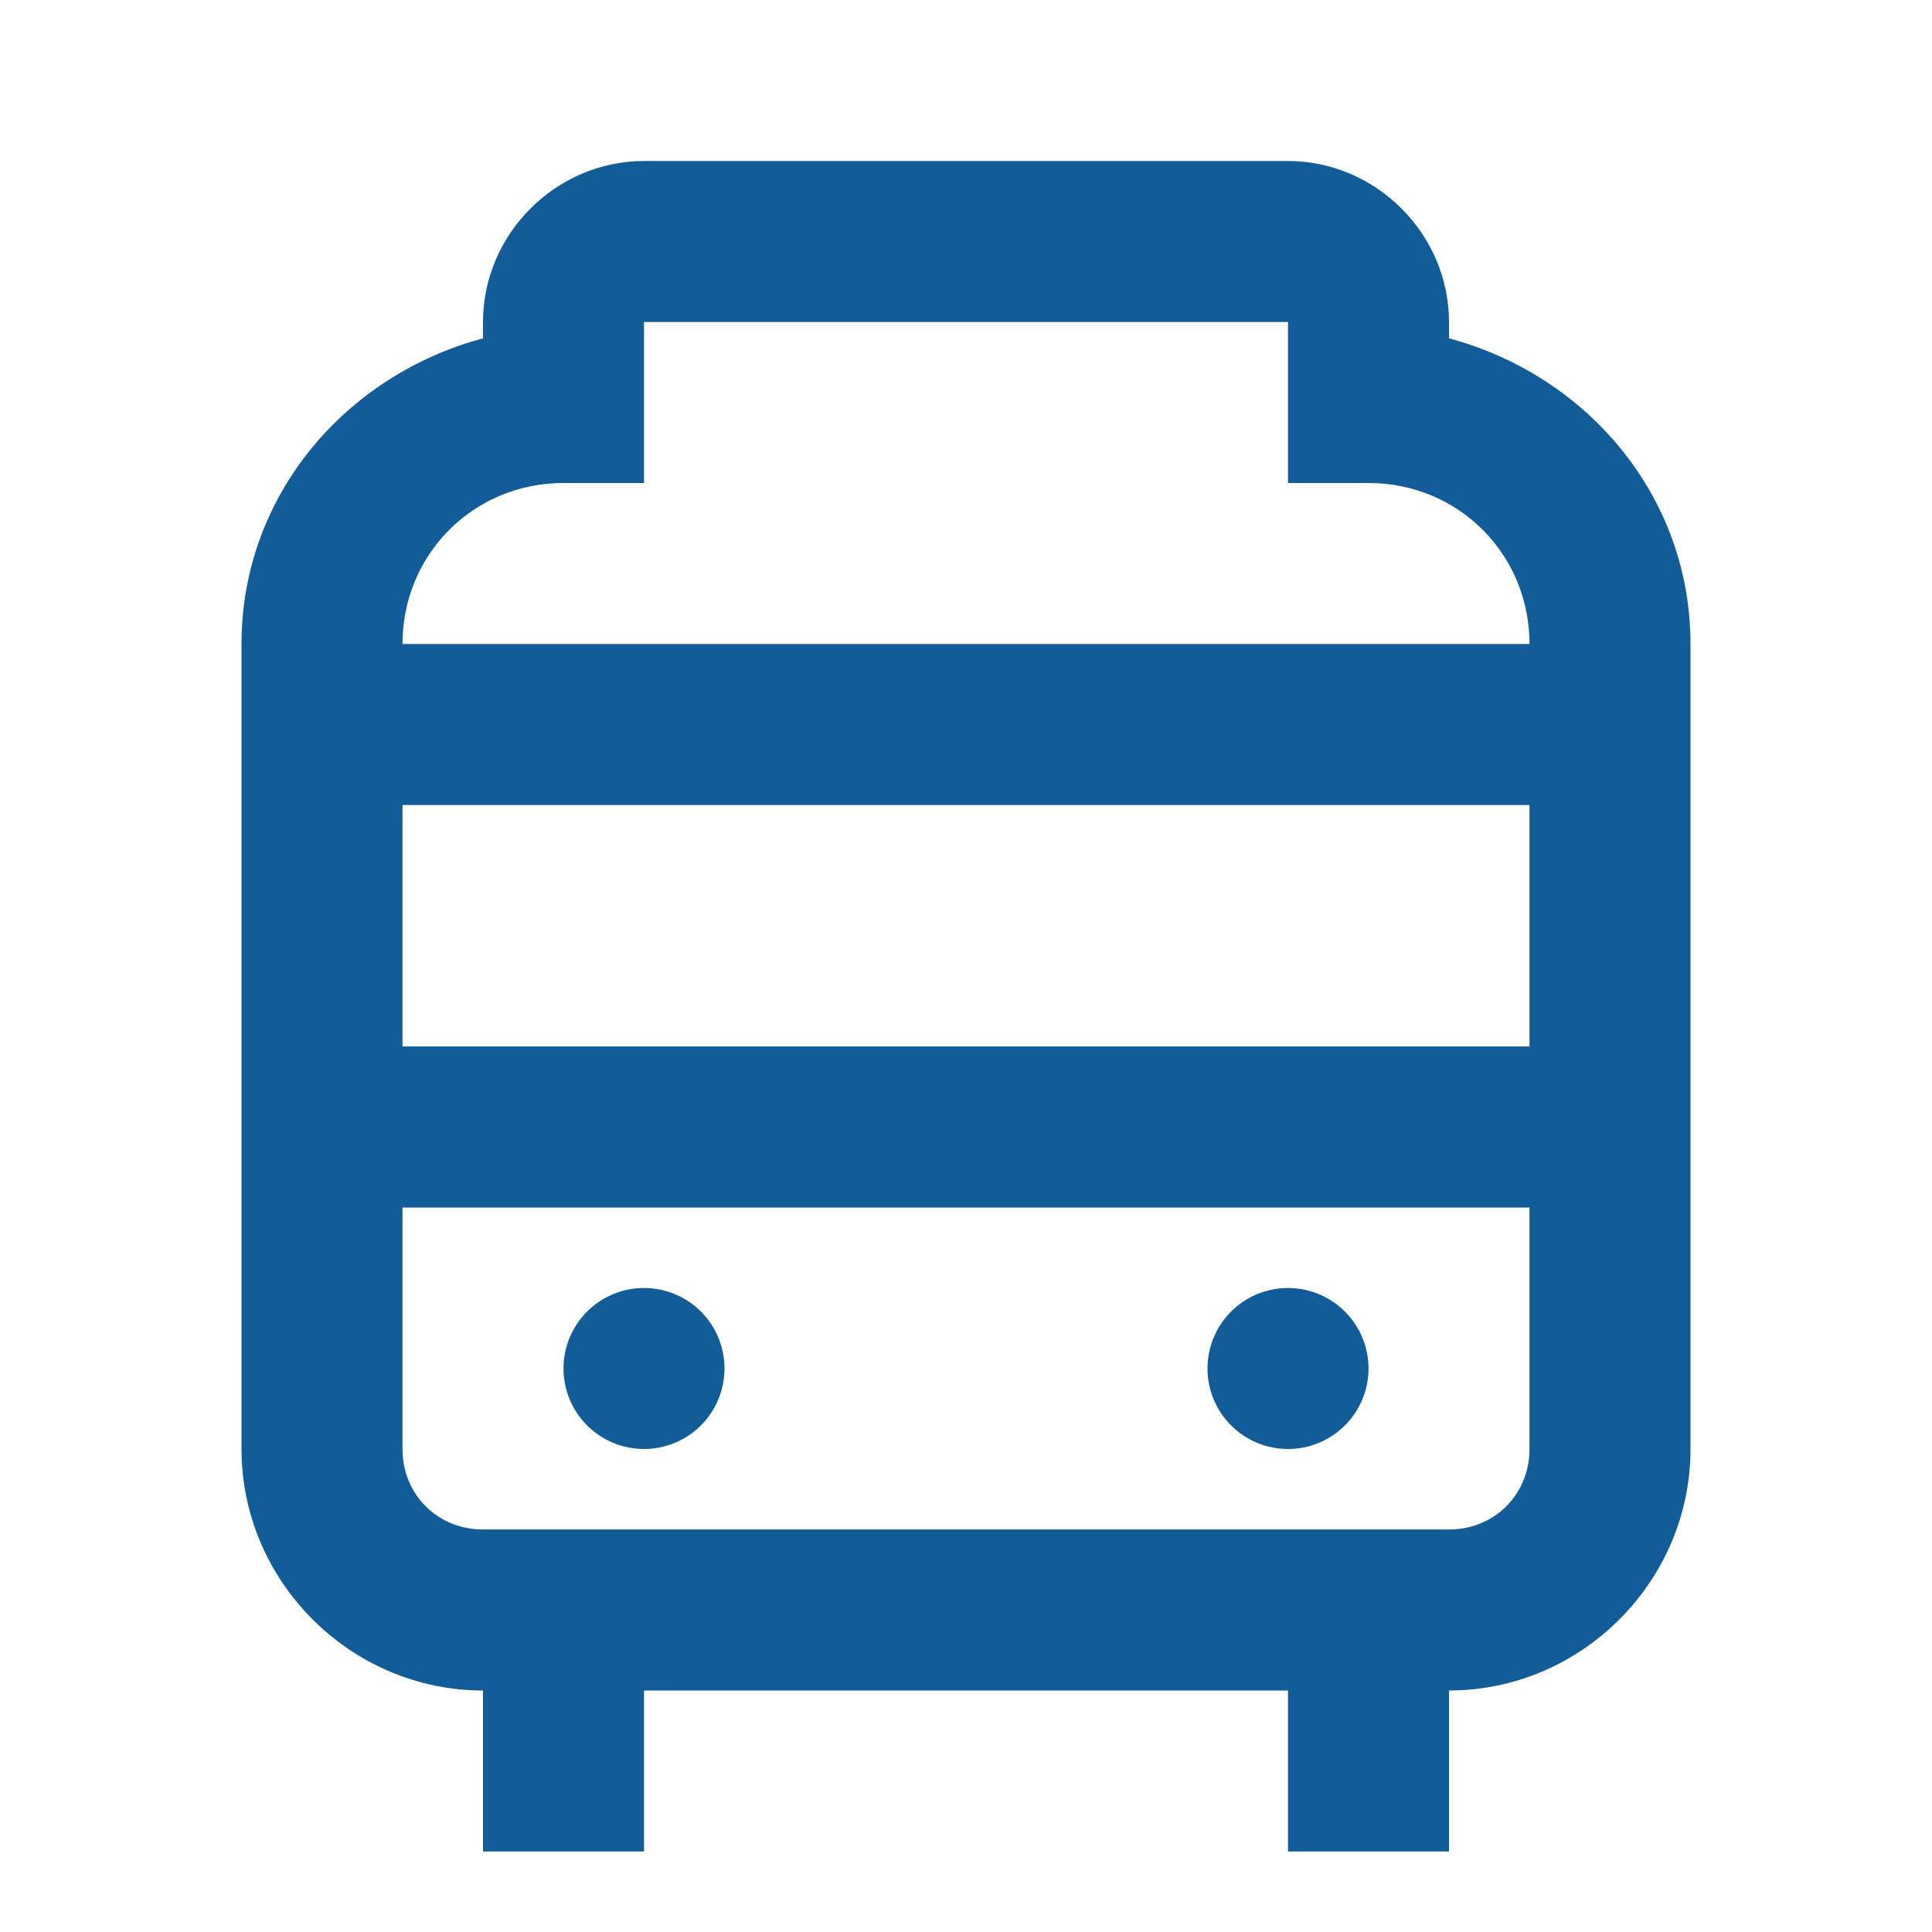 <svg width="80" height="80" viewBox="0 0 80 80" fill="none" xmlns="http://www.w3.org/2000/svg">
<path d="M26.667 6.667C23.023 6.667 20 9.69 20 13.333V14.01C14.312 15.531 10 20.521 10 26.666V60C10 65.483 14.517 70 20 70V76.666H26.667V70H53.333V76.666H60V70C65.483 70 70 65.483 70 60V26.666C70 20.521 65.688 15.531 60 14.01V13.333C60 9.69 56.977 6.667 53.333 6.667H26.667ZM26.667 13.333H53.333V20H56.667C60.389 20 63.333 22.944 63.333 26.666H16.667C16.667 22.944 19.611 20 23.333 20H26.667V13.333ZM16.667 33.333H63.333V43.333H16.667V33.333ZM16.667 50H63.333V60C63.333 61.883 61.883 63.333 60 63.333H20C18.117 63.333 16.667 61.883 16.667 60V50ZM26.667 53.333C25.783 53.333 24.935 53.684 24.31 54.309C23.684 54.935 23.333 55.782 23.333 56.666C23.333 57.551 23.684 58.398 24.31 59.023C24.935 59.649 25.783 60 26.667 60C27.551 60 28.399 59.649 29.024 59.023C29.649 58.398 30 57.551 30 56.666C30 55.782 29.649 54.935 29.024 54.309C28.399 53.684 27.551 53.333 26.667 53.333ZM53.333 53.333C52.449 53.333 51.601 53.684 50.976 54.309C50.351 54.935 50 55.782 50 56.666C50 57.551 50.351 58.398 50.976 59.023C51.601 59.649 52.449 60 53.333 60C54.217 60 55.065 59.649 55.69 59.023C56.316 58.398 56.667 57.551 56.667 56.666C56.667 55.782 56.316 54.935 55.69 54.309C55.065 53.684 54.217 53.333 53.333 53.333Z" fill="#115C99"/>
</svg>
